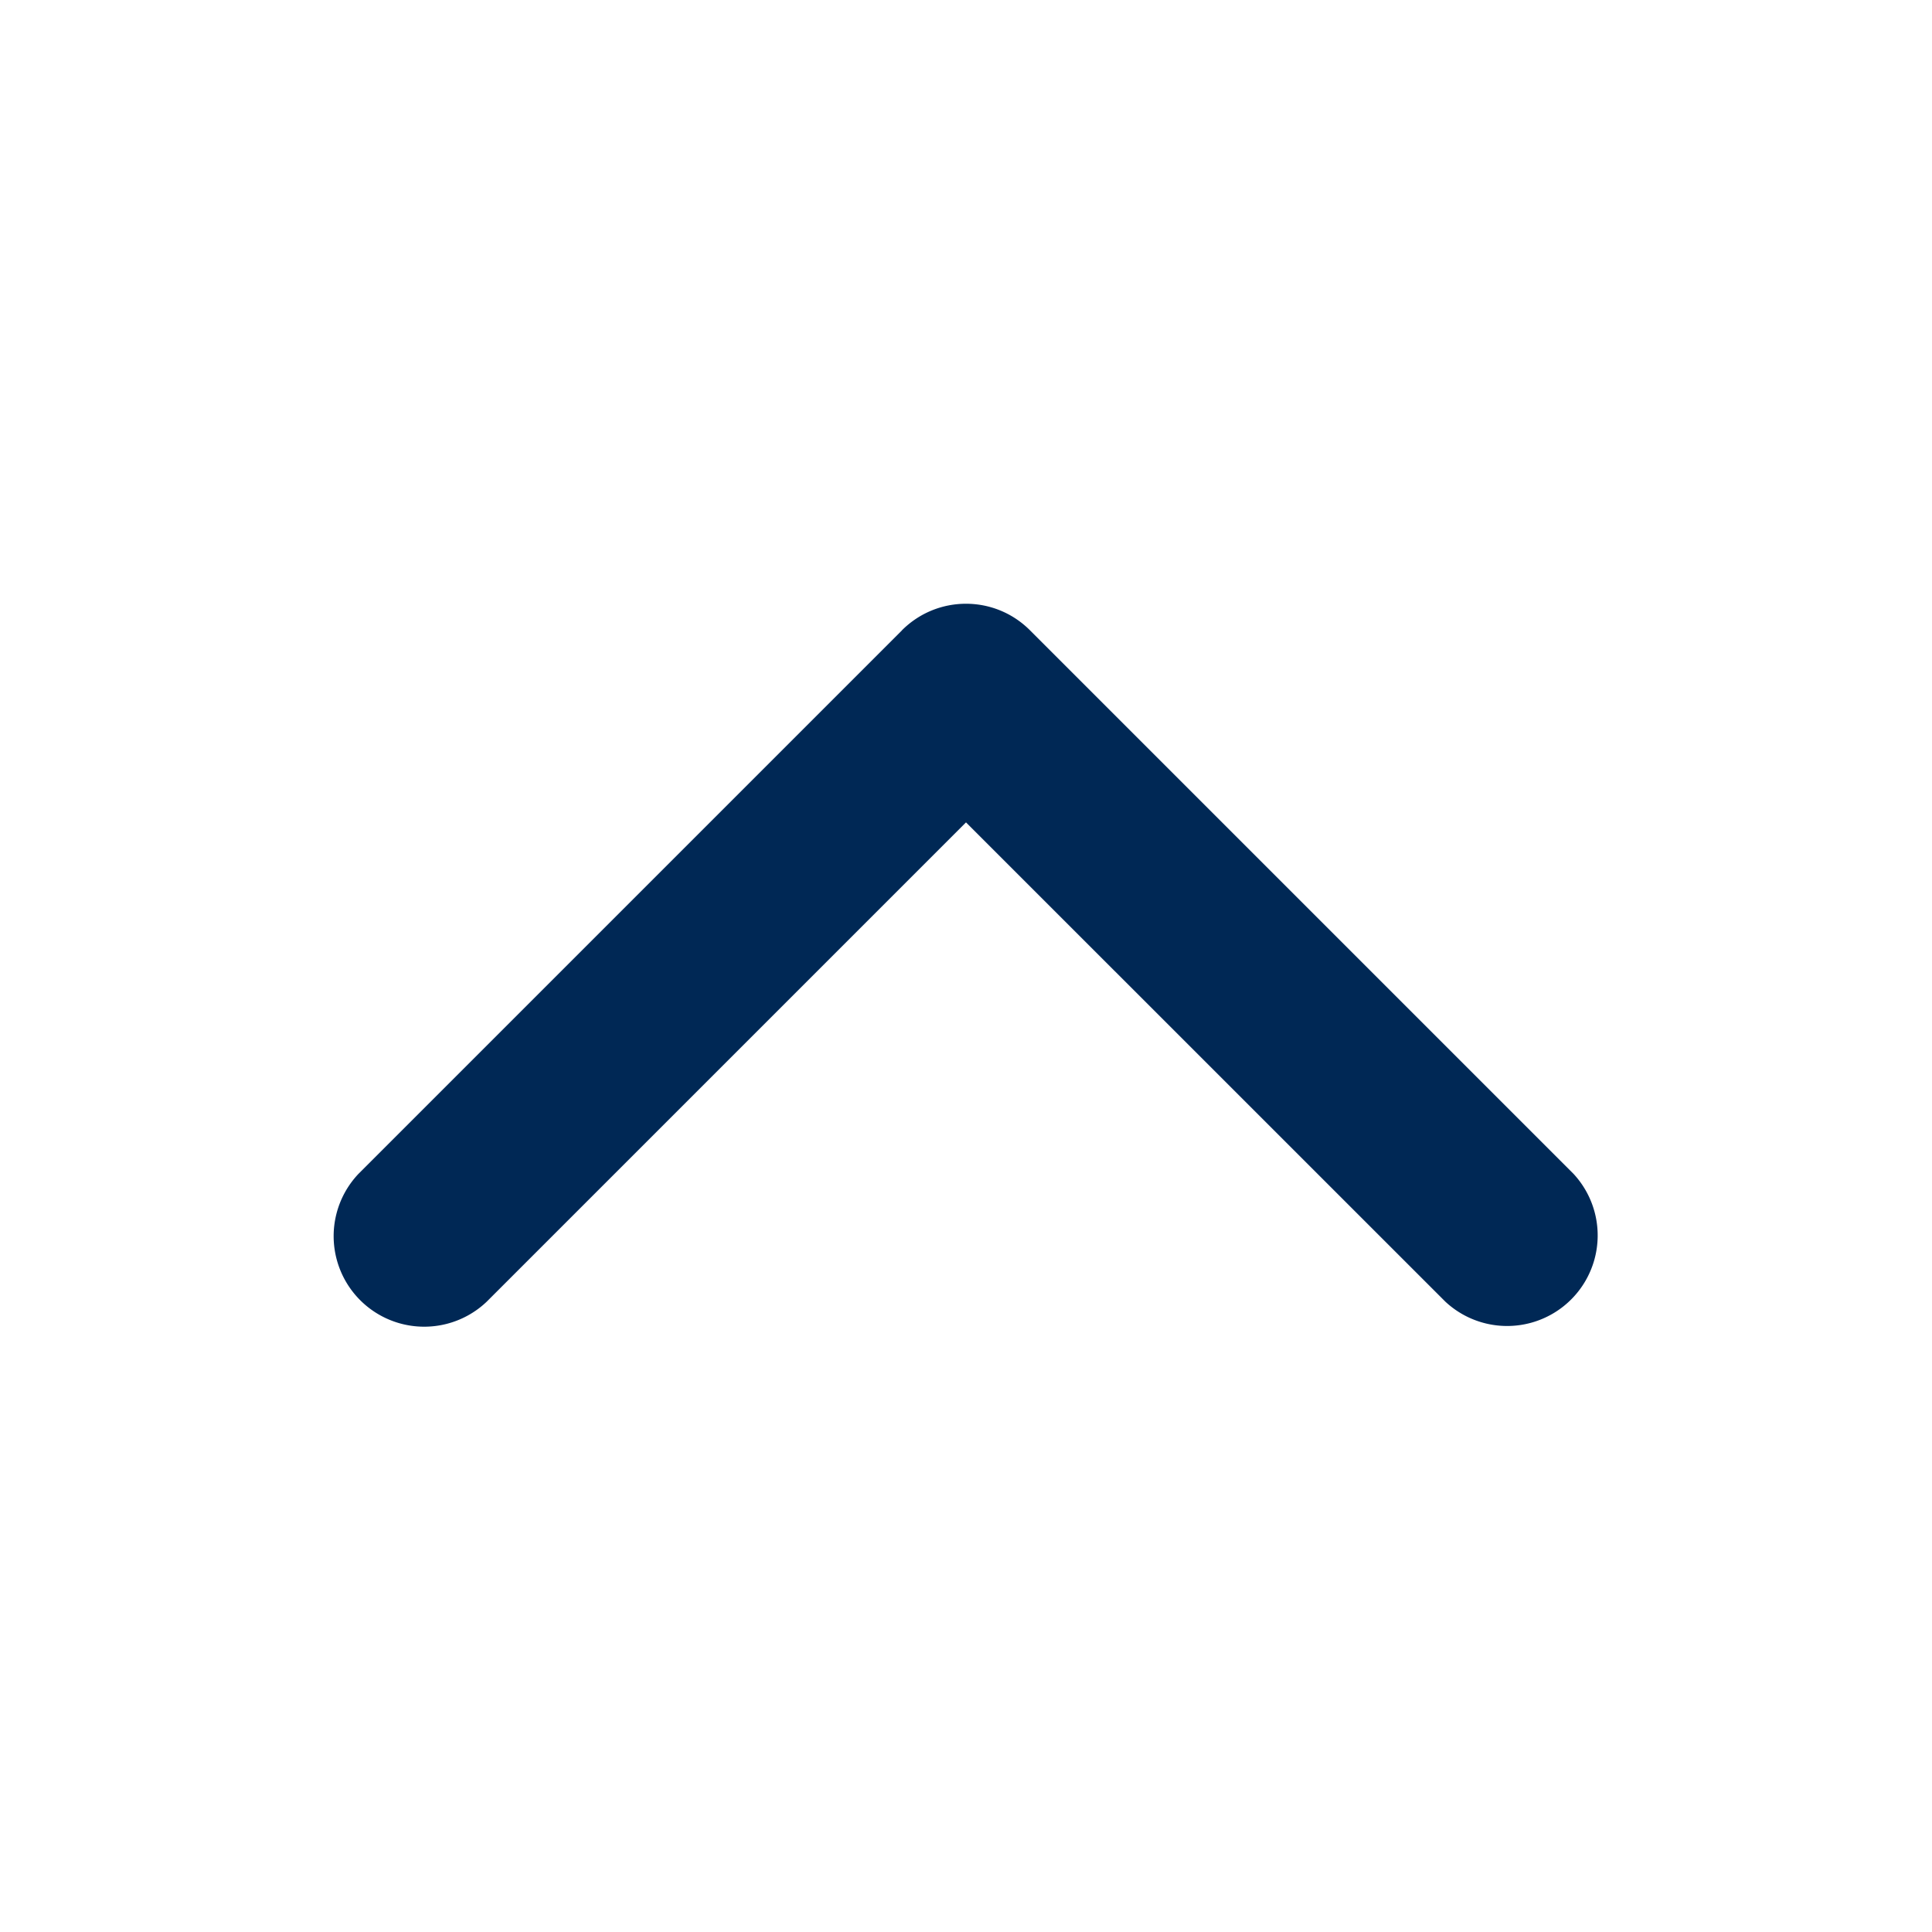 <svg width="24" height="24" viewBox="0 0 24 24" fill="none" xmlns="http://www.w3.org/2000/svg">
    <path fill-rule="evenodd" clip-rule="evenodd" d="M11.204 7.83c.44-.44 1.152-.44 1.591 0l6.75 6.75a1.125 1.125 0 0 1-1.59 1.59L12 10.216l-5.955 5.955a1.125 1.125 0 0 1-1.59-1.591l6.75-6.75z" fill="#002855"/>
</svg>
